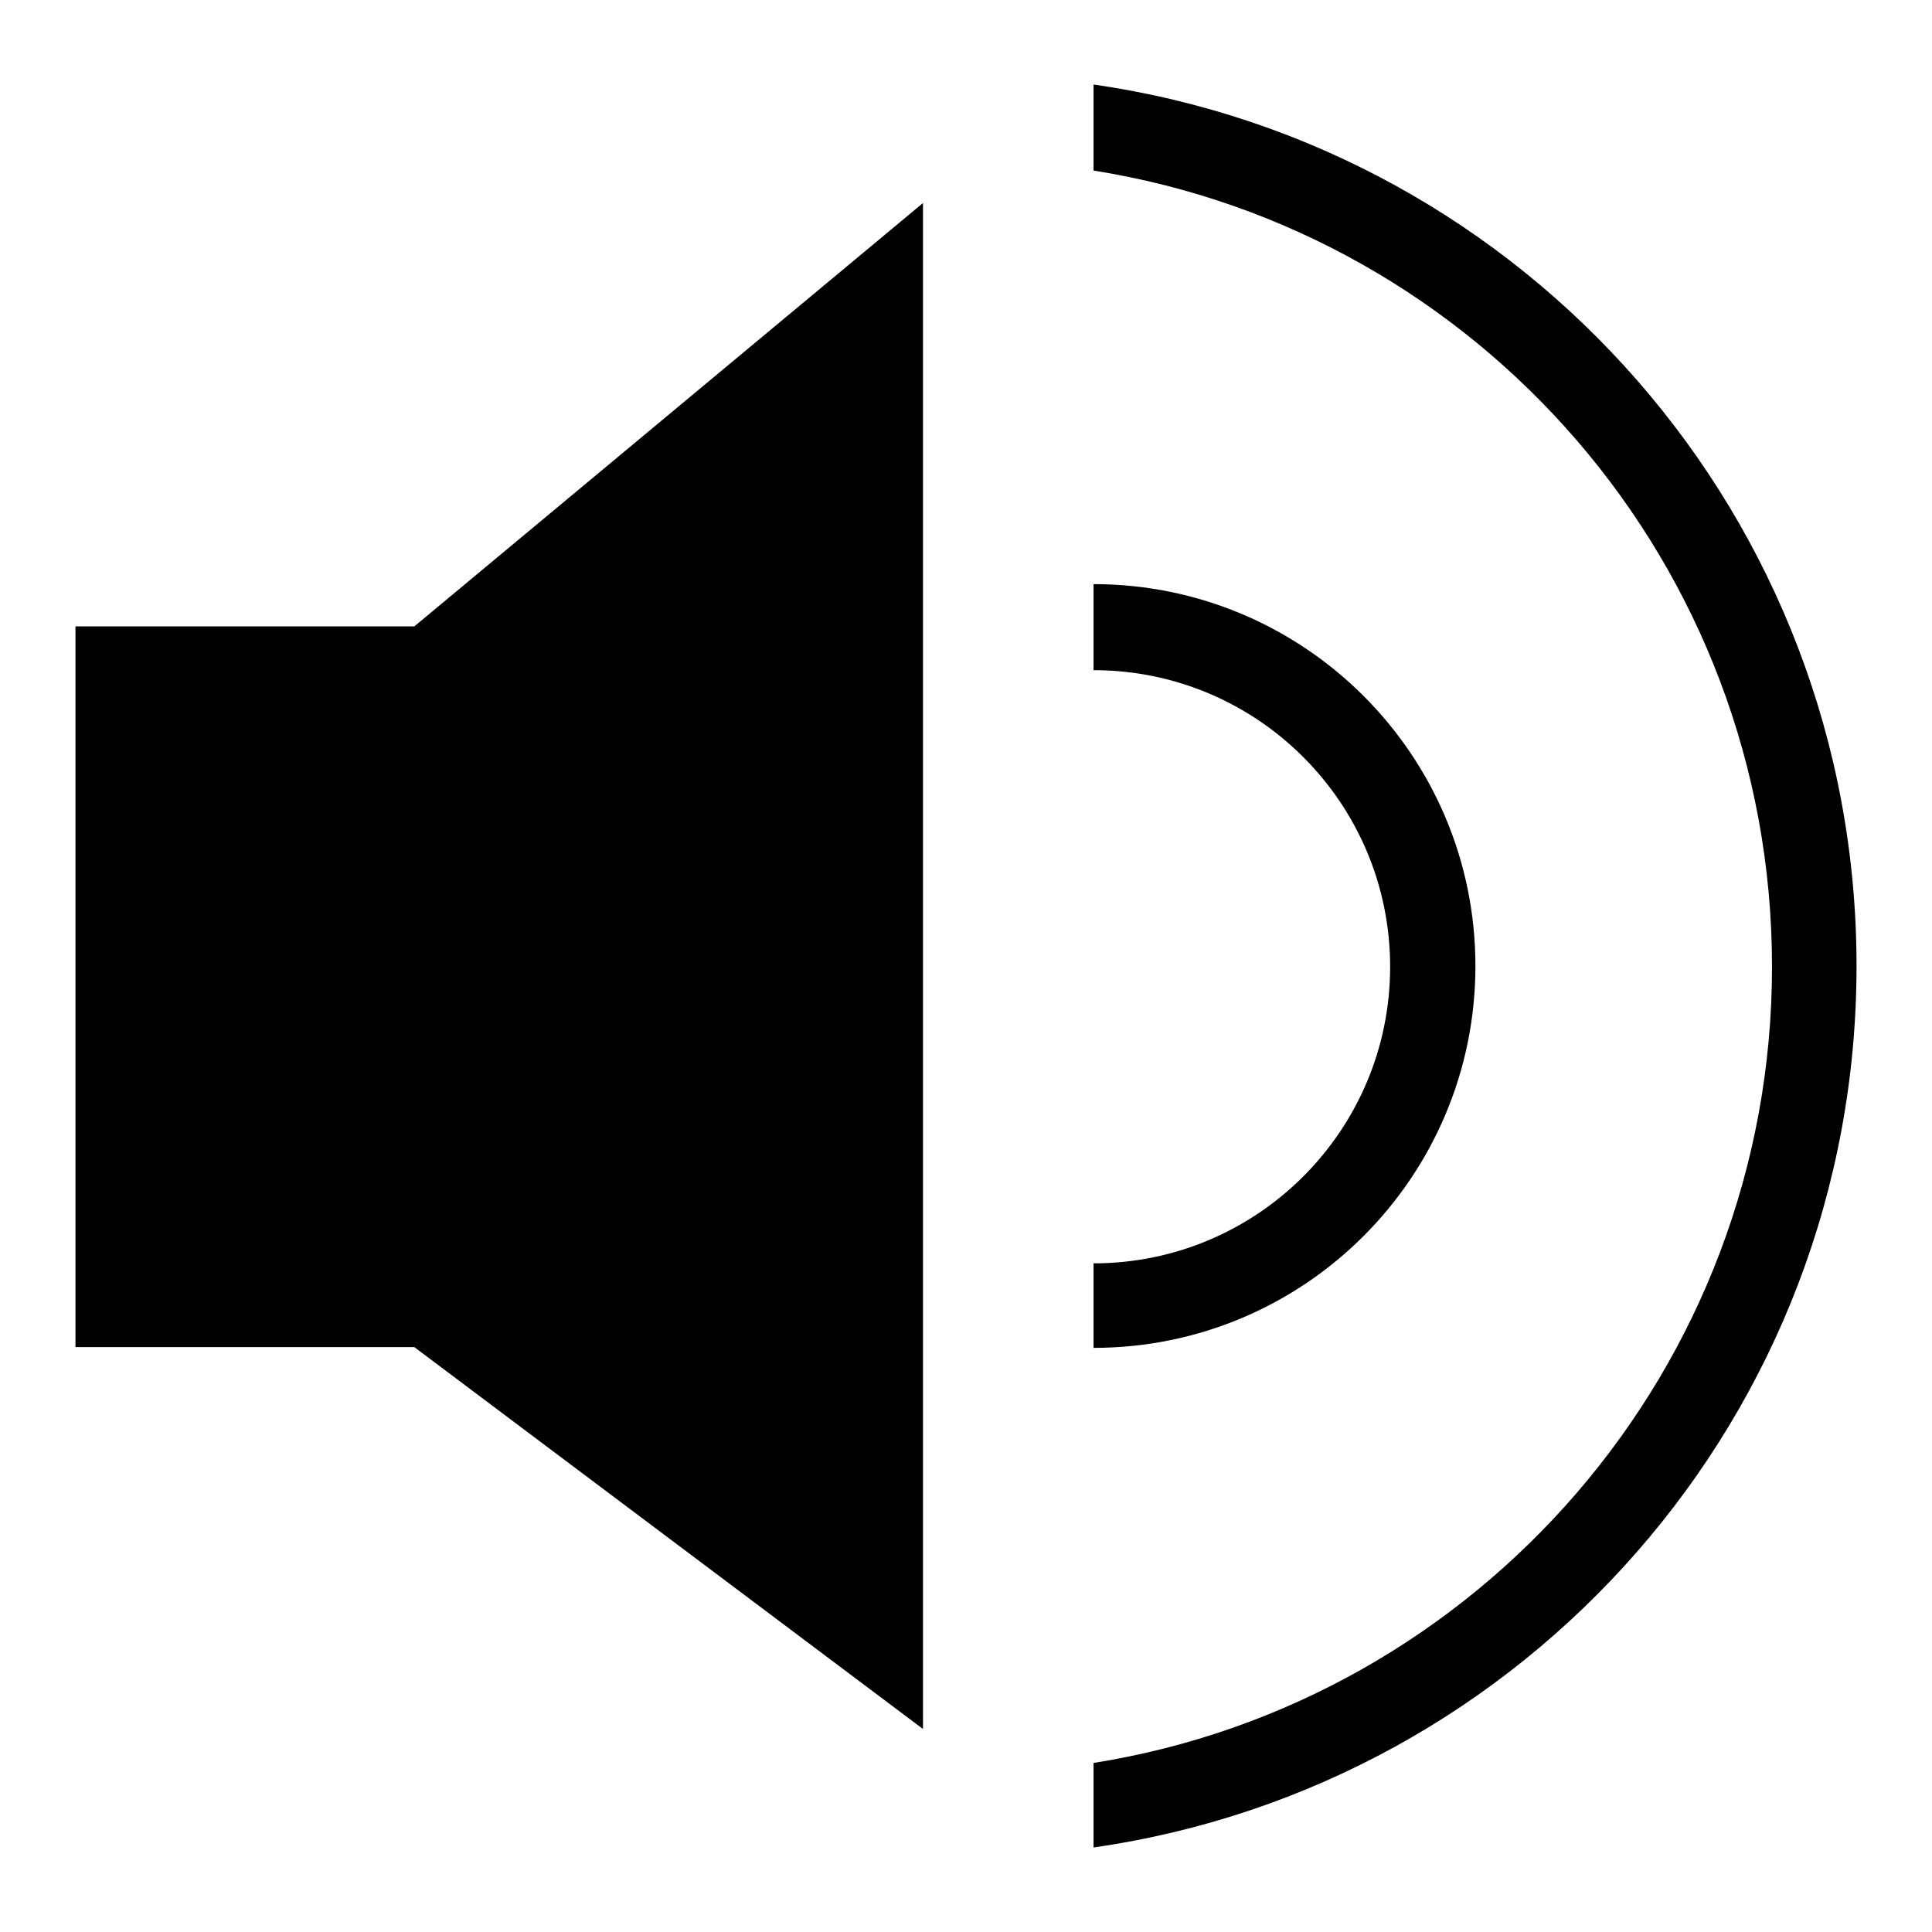 <?xml version="1.0" encoding="utf-8"?>
<!-- Svg Vector Icons : http://www.onlinewebfonts.com/icon -->
<!DOCTYPE svg PUBLIC "-//W3C//DTD SVG 1.1//EN" "http://www.w3.org/Graphics/SVG/1.1/DTD/svg11.dtd">
<svg version="1.1" xmlns="http://www.w3.org/2000/svg" xmlns:xlink="http://www.w3.org/1999/xlink" x="0px" y="0px" viewBox="0 0 256 256" enable-background="new 0 0 256 256" xml:space="preserve">
<g><g><path fill="#000000" d="M144.9,77.4c27.9,0,50.6,22.6,50.6,50.6c0,27.9-22.6,50.6-50.6,50.6v-11.2c21.7,0,39.3-17.6,39.3-39.3c0-21.7-17.6-39.3-39.3-39.3V77.4L144.9,77.4z"/><path fill="#000000" d="M10,83v95.5h44.9l67.4,50.6V26.9L54.9,83H10L10,83z M21.2,94.3v73h39.3l50.6,39.3V49.3l-50.6,45H21.2L21.2,94.3z"/><path fill="#000000" d="M144.9,244.8C202.1,236.6,246,187.5,246,128S202.1,19.4,144.9,11.2v11.4c51,8.1,89.9,52.2,89.9,105.5c0,53.2-38.9,97.4-89.9,105.5V244.8L144.9,244.8z"/></g></g>
</svg>